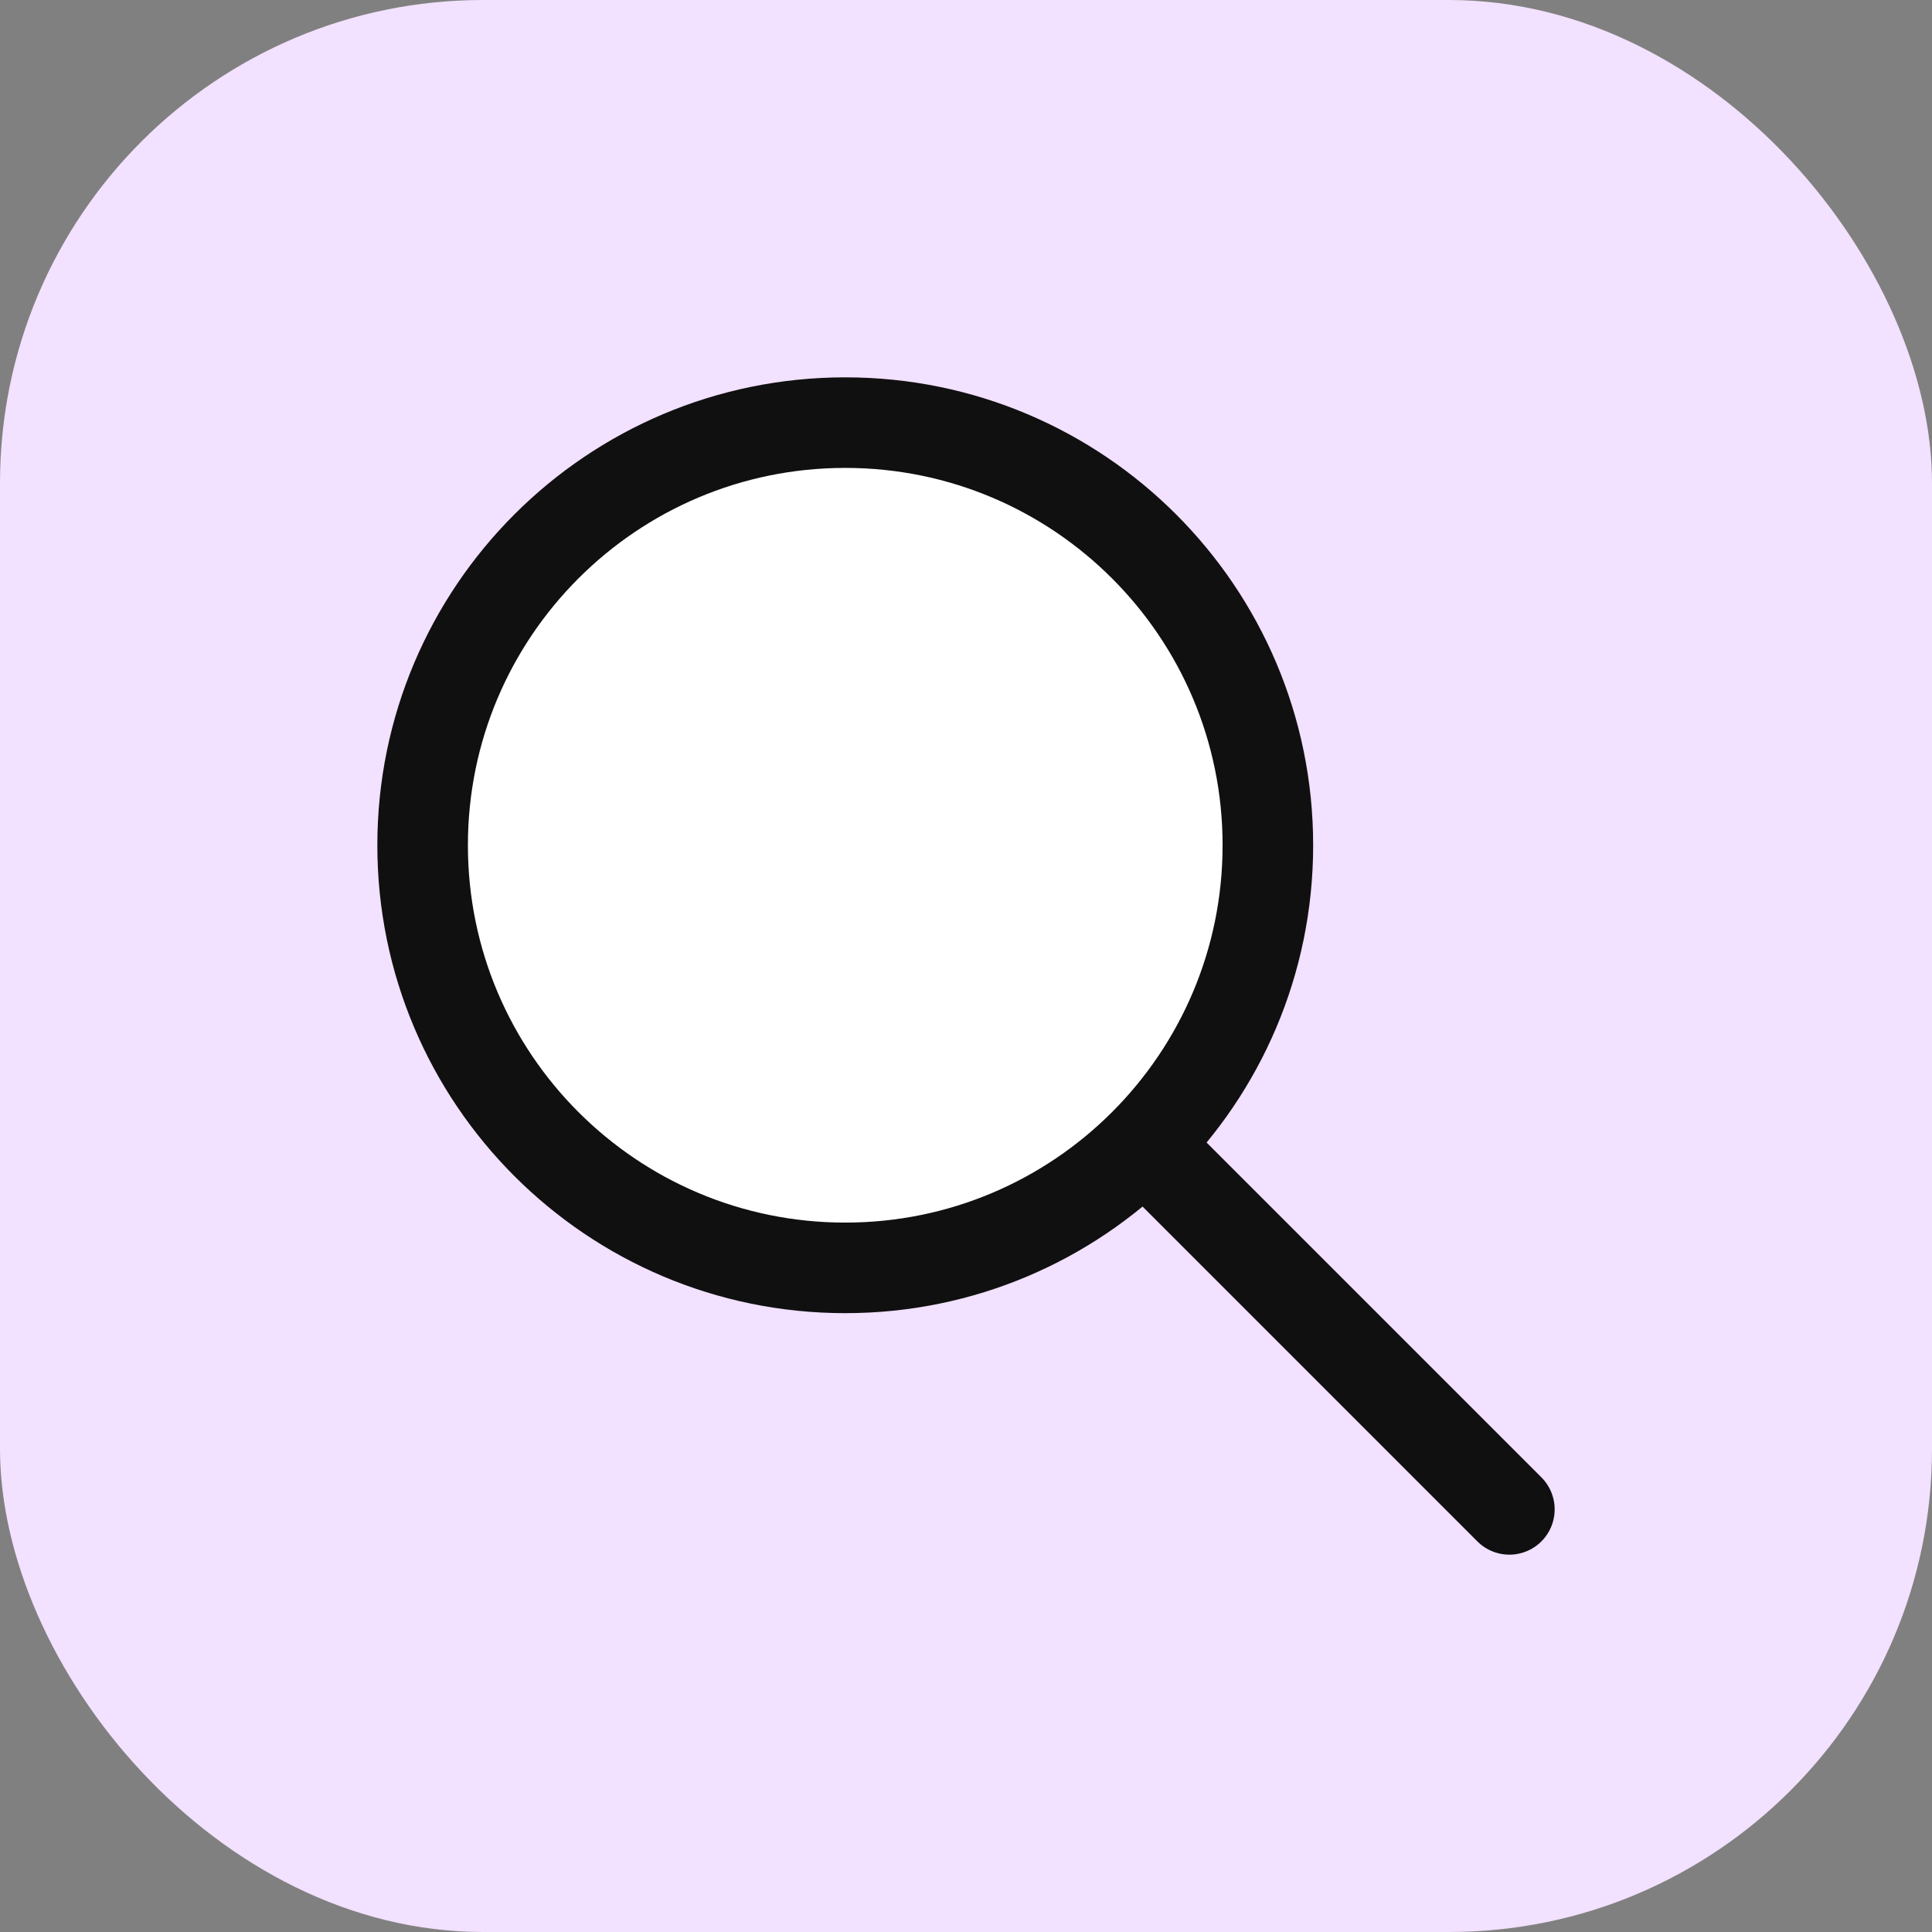 <svg width="32" height="32" viewBox="0 0 32 32" fill="none" xmlns="http://www.w3.org/2000/svg">
<rect x="0" y="0" width="32" height="32" fill="#808080" stroke="none"/>
<rect width="32" height="32" rx="8" fill="#F2E1FF"/>
<g clip-path="url(#clip0_3374_19433)">
<path d="M14 21C17.866 21 21 17.866 21 14C21 10.134 17.866 7 14 7C10.134 7 7 10.134 7 14C7 17.866 10.134 21 14 21Z" fill="white" stroke="#101010" stroke-width="1.5" stroke-linecap="round" stroke-linejoin="round"/>
<path d="M25 25L19 19" stroke="#101010" stroke-width="1.5" stroke-linecap="round" stroke-linejoin="round"/>
</g>
<defs>
<clipPath id="clip0_3374_19433">
<rect width="24" height="24" fill="white" transform="translate(4 4)"/>
</clipPath>
</defs>
</svg>
